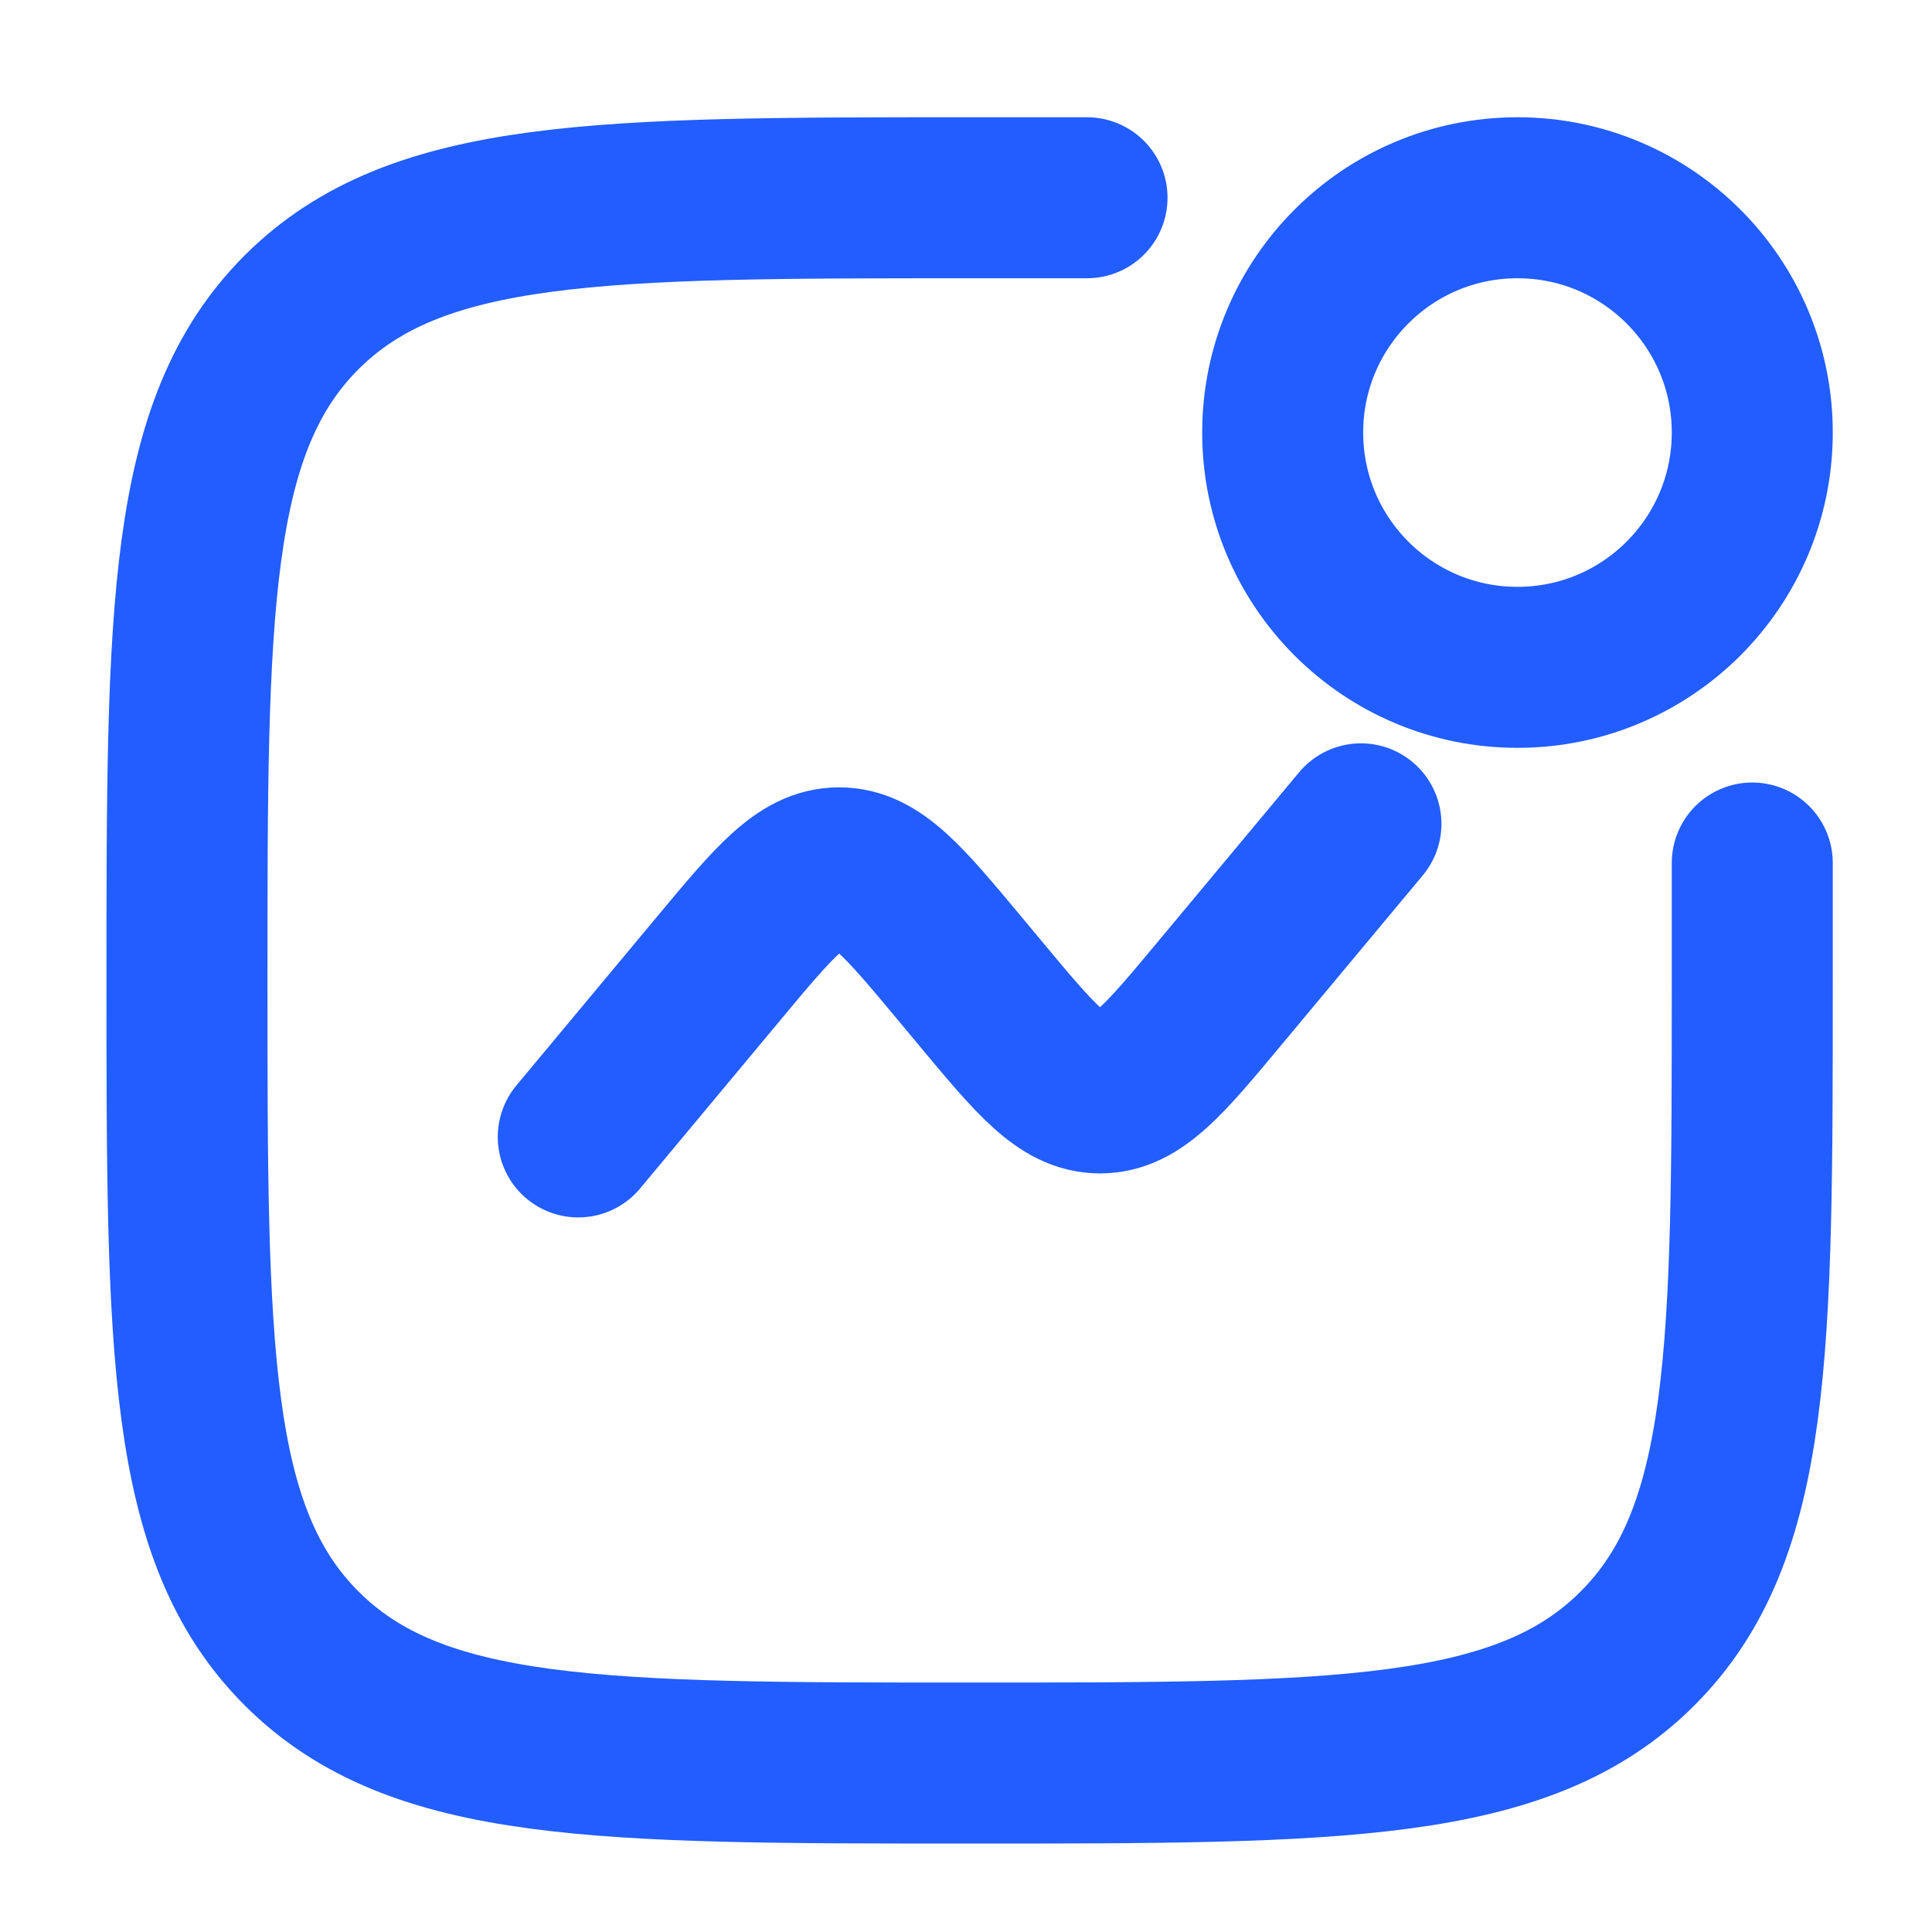 <?xml version="1.0" encoding="UTF-8"?> <svg xmlns="http://www.w3.org/2000/svg" width="36" height="36" viewBox="0 0 36 36" fill="none"><path d="M32.651 16.081V18.268C32.651 25.143 32.651 28.58 30.514 30.715C28.381 32.852 24.942 32.852 18.067 32.852C11.193 32.852 7.755 32.852 5.619 30.715C3.484 28.581 3.484 25.143 3.484 18.268C3.484 11.394 3.484 7.956 5.619 5.82C7.757 3.685 11.193 3.685 18.067 3.685H20.255" stroke="#225DFF" stroke-width="3" stroke-linecap="round"></path><path d="M10.775 21.185L13.396 18.04C14.434 16.794 14.954 16.171 15.636 16.171C16.32 16.171 16.839 16.794 17.878 18.04L18.257 18.495C19.295 19.742 19.814 20.365 20.498 20.365C21.181 20.365 21.7 19.742 22.738 18.495L25.359 15.351" stroke="#225DFF" stroke-width="3" stroke-linecap="round"></path><path d="M28.276 12.435C30.692 12.435 32.651 10.476 32.651 8.06C32.651 5.644 30.692 3.685 28.276 3.685C25.859 3.685 23.901 5.644 23.901 8.06C23.901 10.476 25.859 12.435 28.276 12.435Z" stroke="#225DFF" stroke-width="3"></path></svg> 